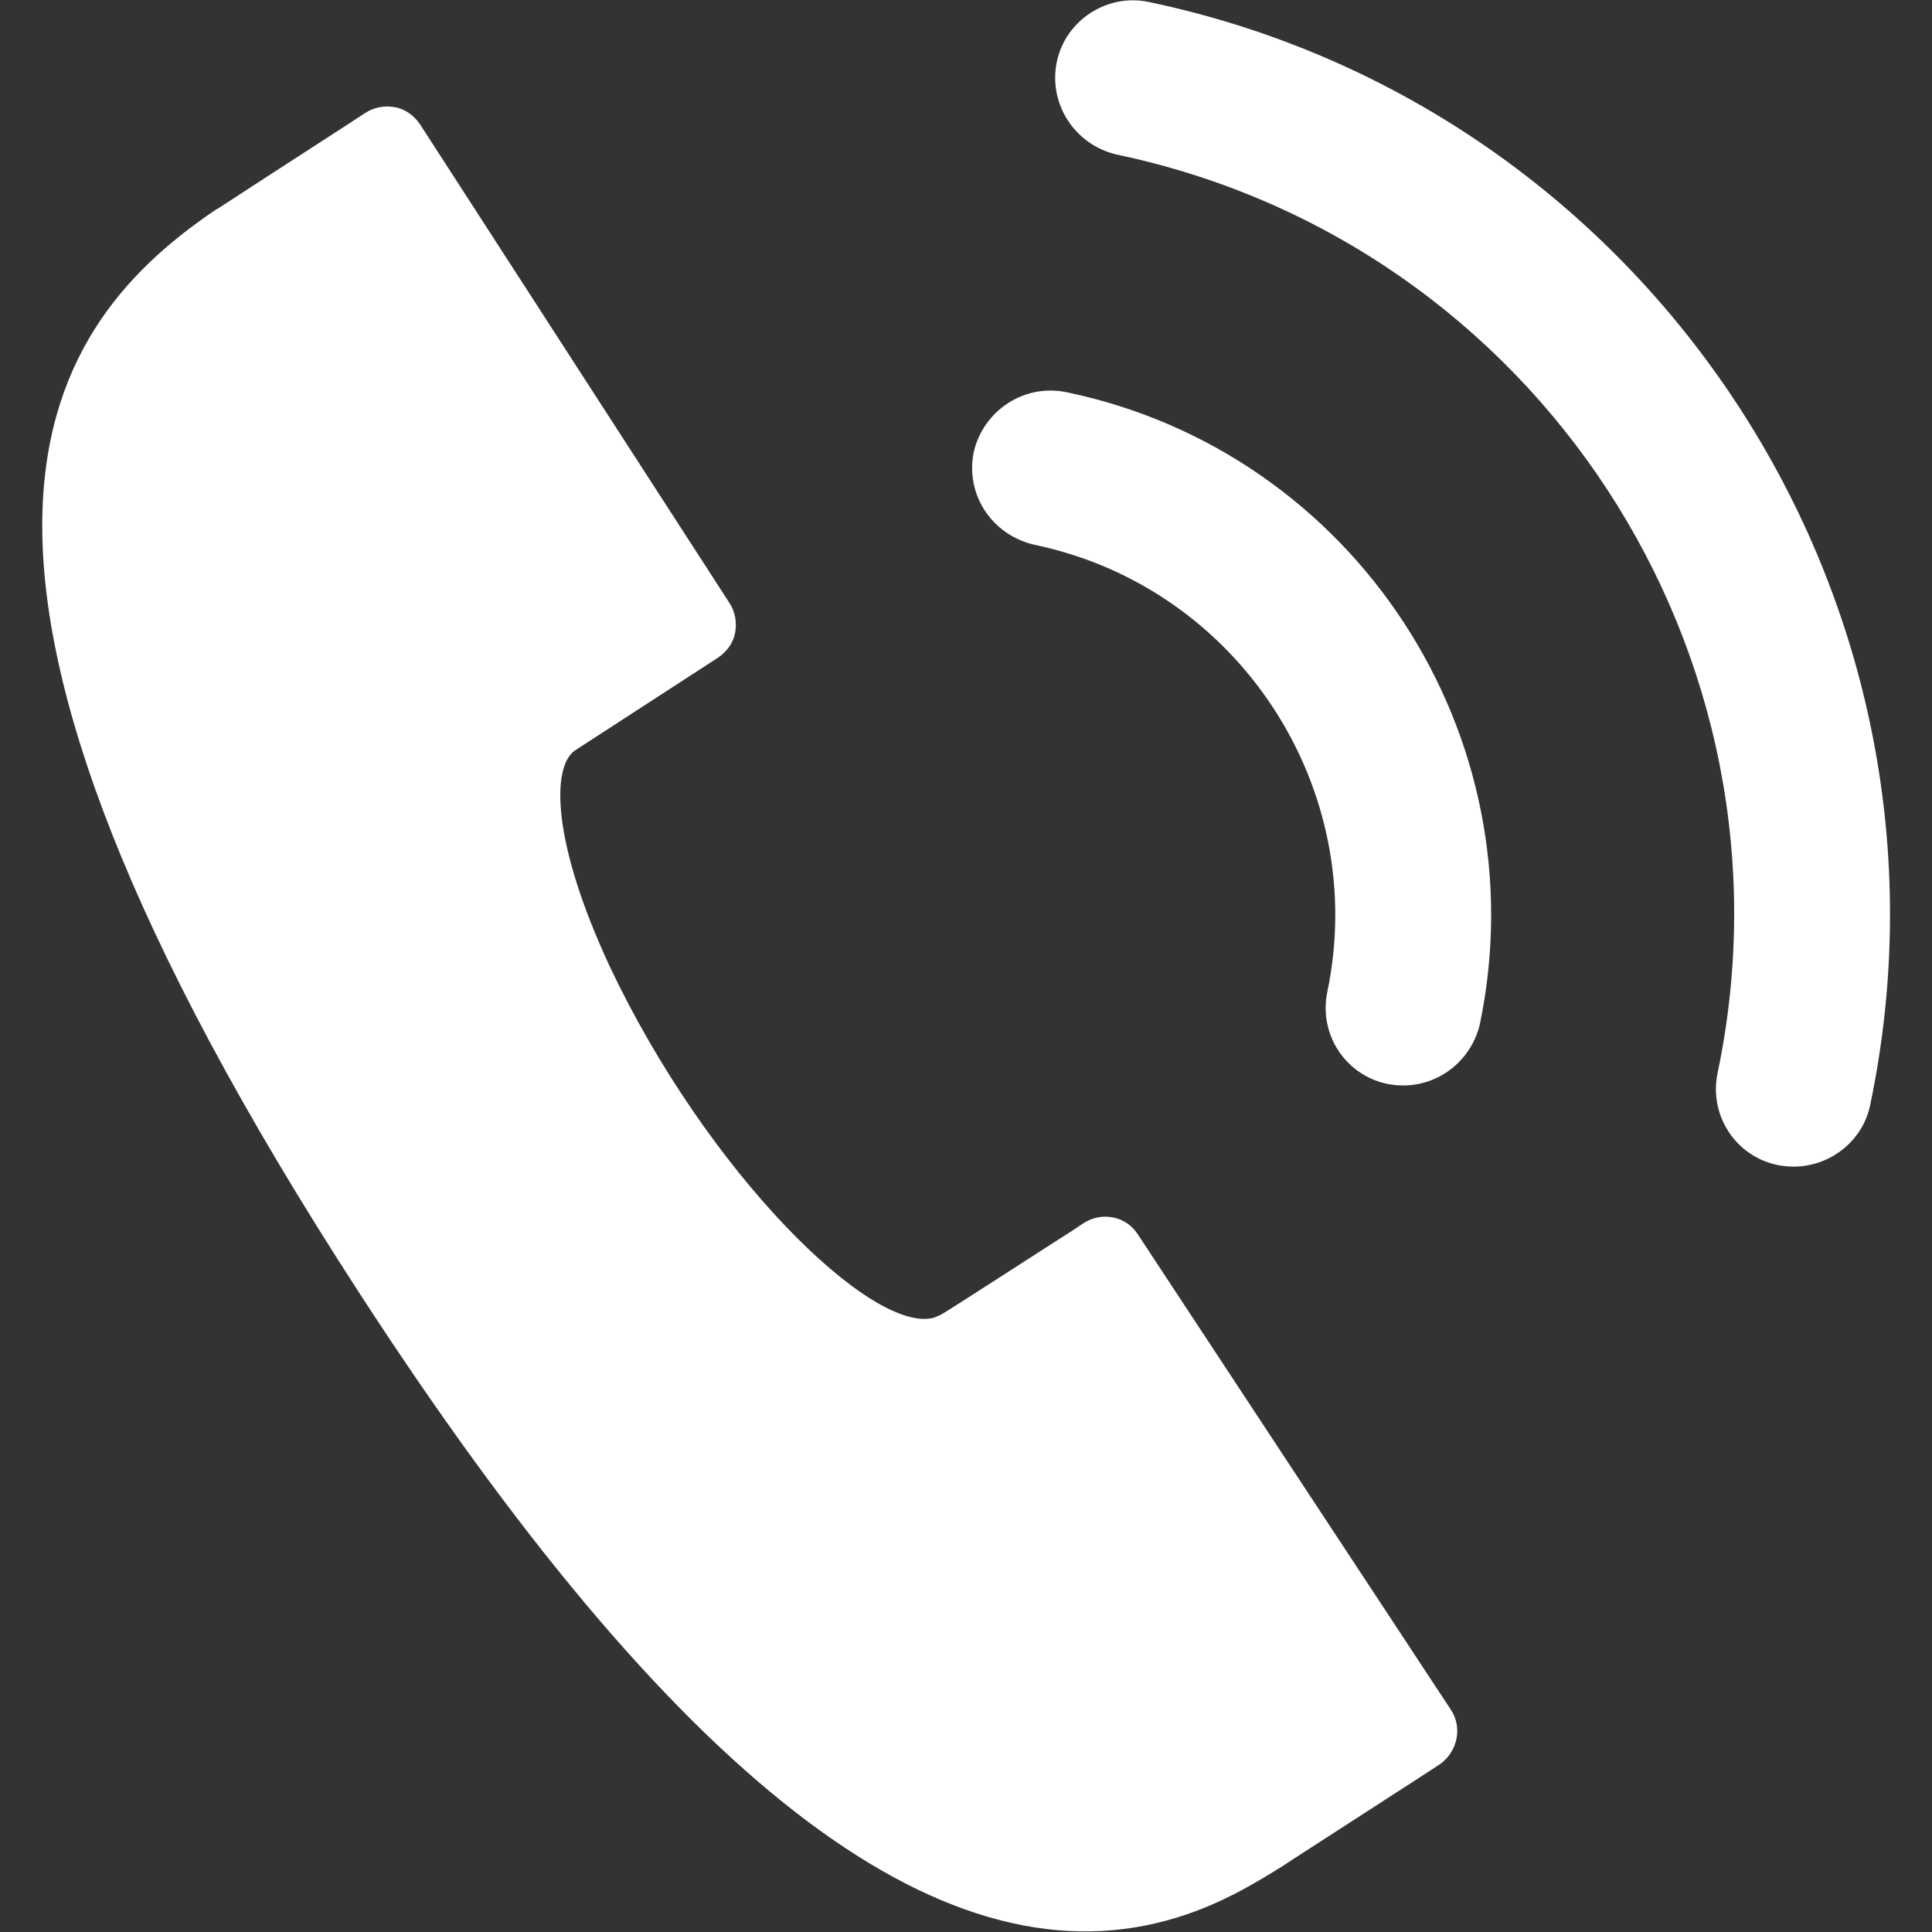<?xml version="1.0" encoding="utf-8"?>
<!-- Generator: Adobe Illustrator 16.0.0, SVG Export Plug-In . SVG Version: 6.00 Build 0)  -->
<!DOCTYPE svg PUBLIC "-//W3C//DTD SVG 1.1//EN" "http://www.w3.org/Graphics/SVG/1.1/DTD/svg11.dtd">
<svg version="1.1" id="Layer_1" xmlns="http://www.w3.org/2000/svg" xmlns:xlink="http://www.w3.org/1999/xlink" x="0px" y="0px"
	 width="200px" height="200px" viewBox="0 0 200 200" style="enable-background:new 0 0 200 200;" xml:space="preserve">
<rect x="0" y="0" width="200" height="200" fill="#333333" stroke="none"/>
<style type="text/css">
<![CDATA[
	.st0{fill:#FFFFFF;}
]]>
</style>
<g>
	<path class="st0" d="M110.4,40.6c-4.4-0.9-8.6,1.9-9.6,6.2c-0.9,4.4,1.9,8.6,6.3,9.6c21.1,4.4,34.7,25.2,30.3,46.3
		c-0.9,4.4,1.9,8.6,6.2,9.5c4.4,0.9,8.6-1.9,9.6-6.2C159.4,76.1,140.2,46.8,110.4,40.6z"/>
	<path class="st0" d="M118.9,0.2c-4.3-0.9-8.6,1.9-9.5,6.2c-0.9,4.4,1.9,8.6,6.2,9.6c43.4,9.1,71.3,51.7,62.2,95.1
		c-0.9,4.4,1.9,8.6,6.2,9.5c4.4,0.9,8.7-1.9,9.6-6.2C204.5,62.3,170.9,11.1,118.9,0.2z"/>
	<path class="st0" d="M117.8,127.8c-1.2-1.9-3.7-2.4-5.6-1.2l-1.2,0.8c-3.3,2.1-12.7,8.2-13.6,8.7c-0.2,0.1-0.5,0.2-0.7,0.3
		c-6.4,1.8-23.5-15-33.6-36.4c-6-12.9-6-20.6-3.6-22.3l14.8-9.6c0.9-0.6,1.6-1.5,1.8-2.6c0.2-1.1,0-2.2-0.6-3.1L43.5,12.9
		c-0.6-0.9-1.5-1.6-2.6-1.8c-1.1-0.2-2.2,0-3.1,0.6l-2.3,1.5c-4.2,2.7-12.5,8.1-12.8,8.3l-0.5,0.3C3.5,34.5-11.6,58.6,37.1,133.7
		c32.6,50.3,60,71.6,83.7,65.1l0,0c5.2-1.4,9.2-3.9,12.1-5.7l0.9-0.6c0.6-0.4,14.9-9.6,15.3-9.9c1.8-1.3,2.3-3.8,1.1-5.6
		L117.8,127.8z"/>
</g>
</svg>
